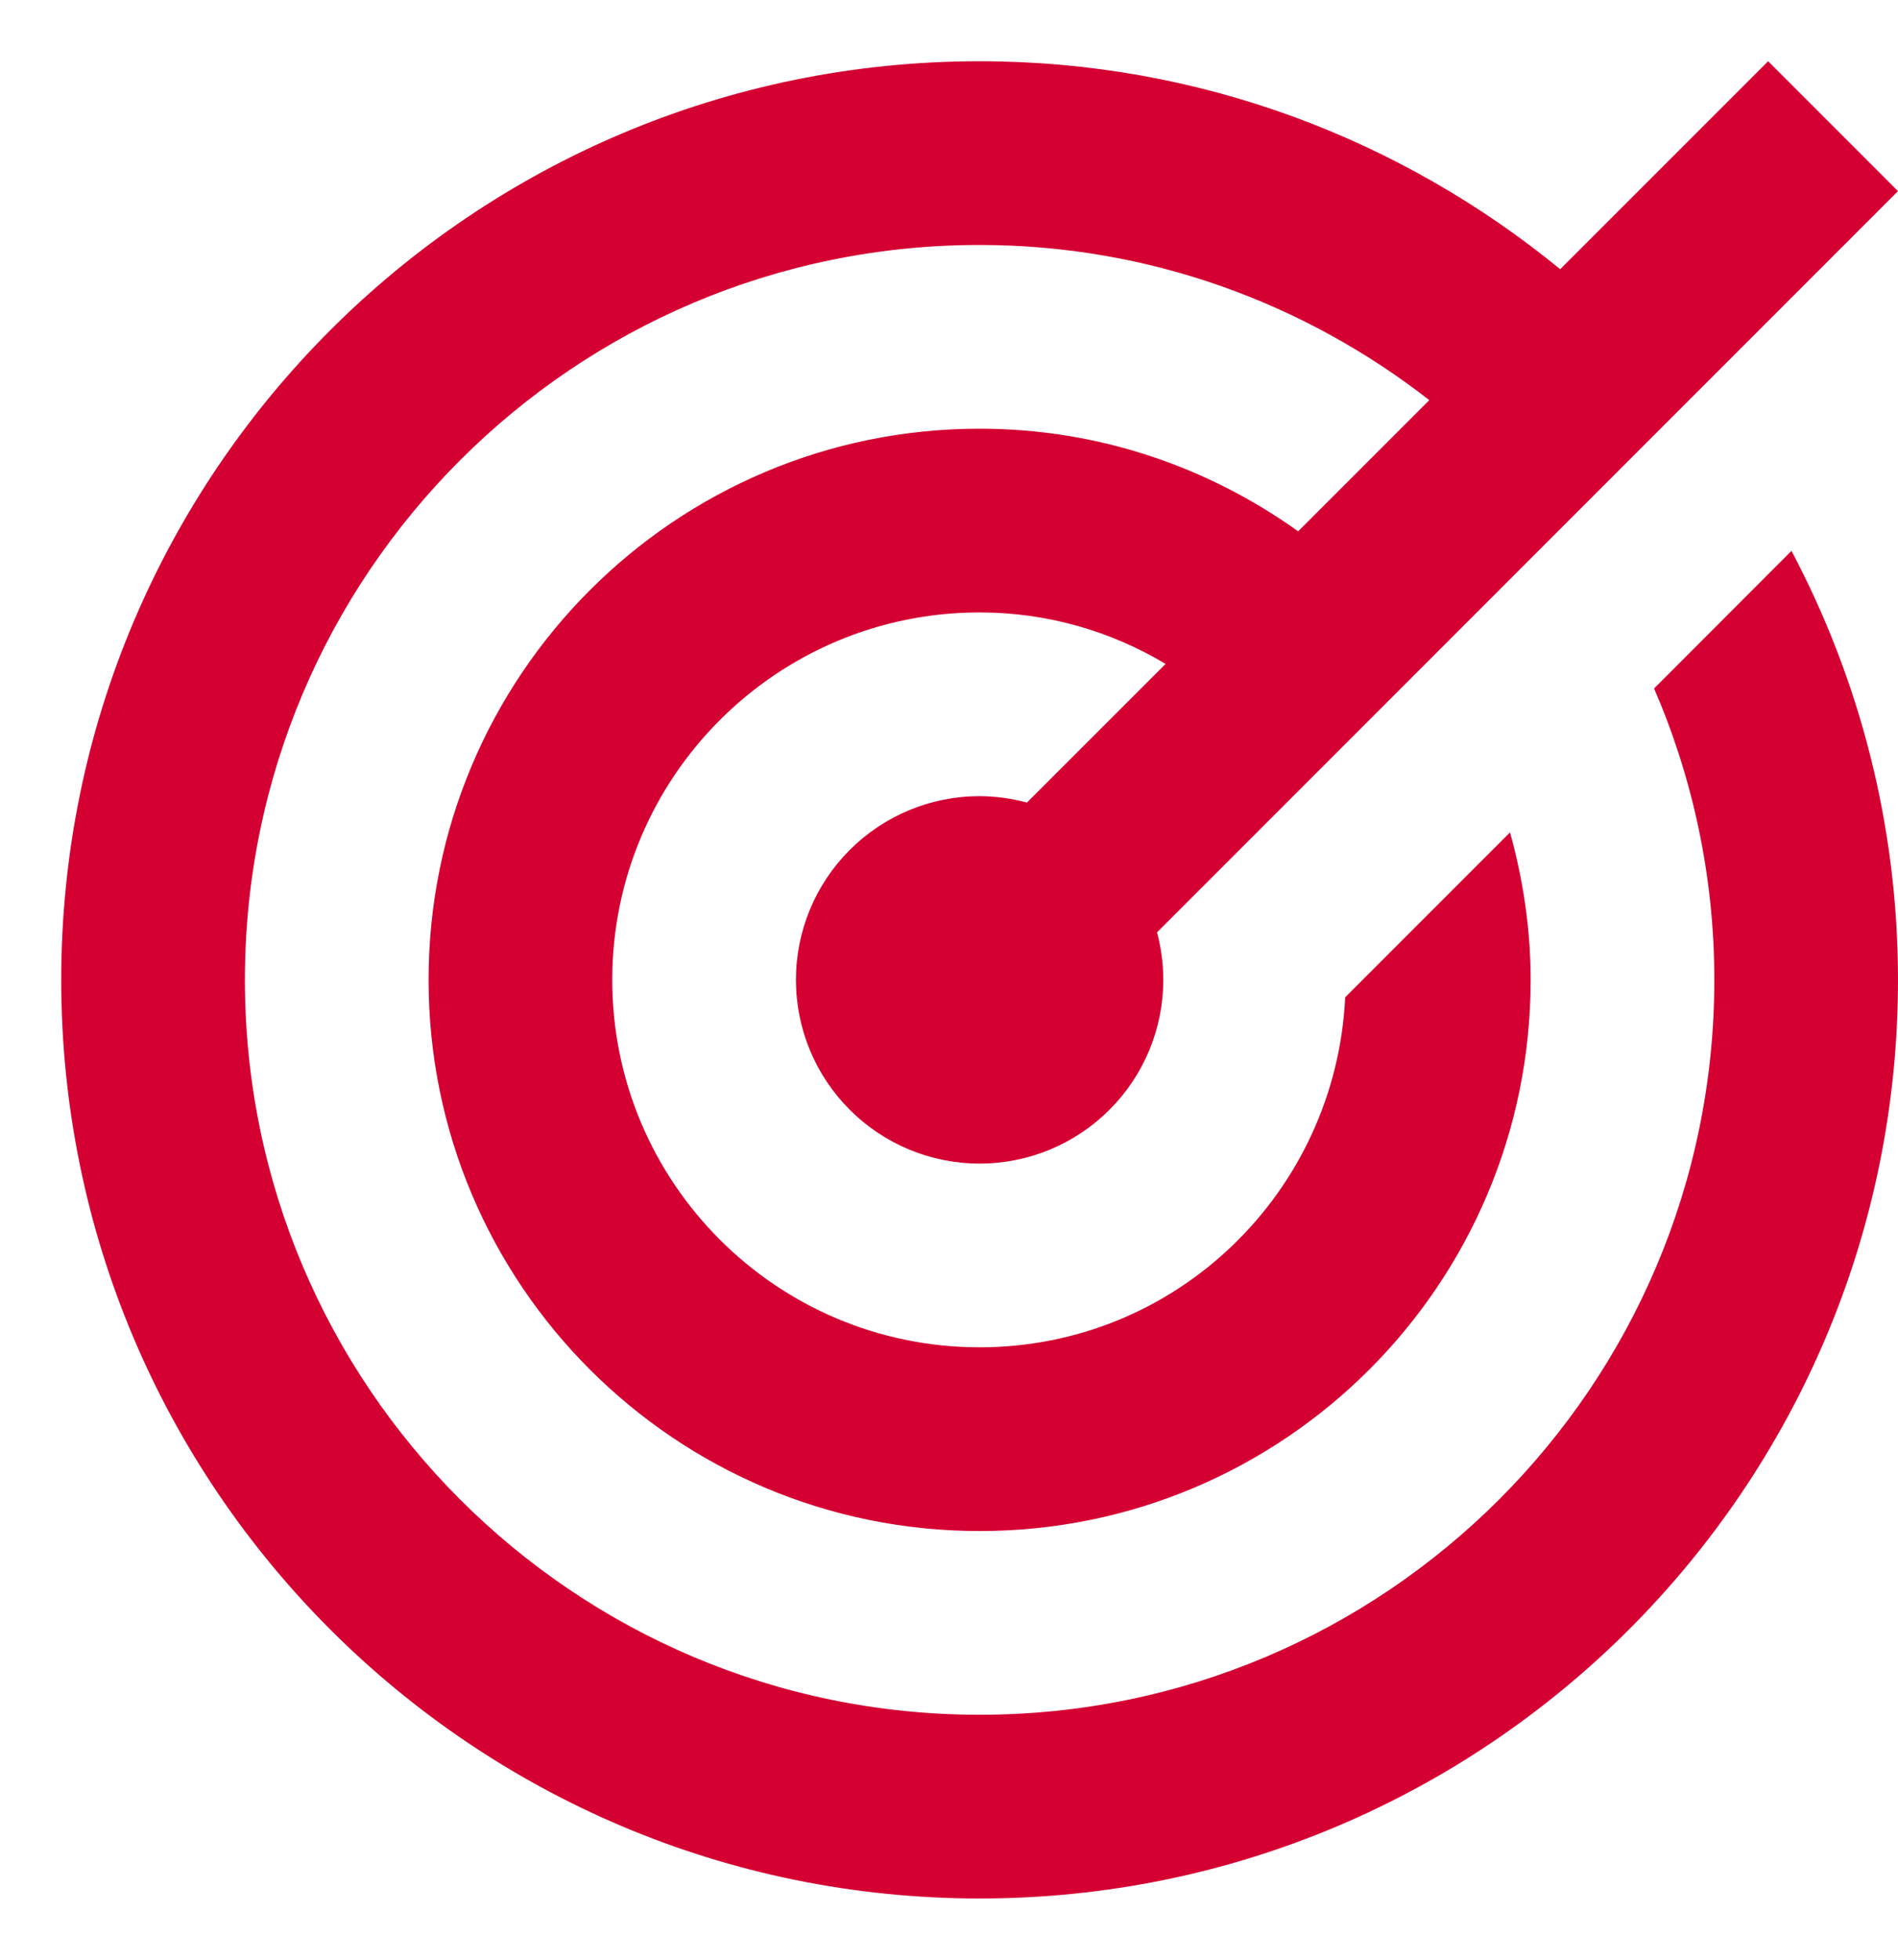 <svg width="31" height="32" viewBox="0 0 31 32" fill="none" xmlns="http://www.w3.org/2000/svg">
<path d="M16 1C7.715 1 1 7.715 1 16C1 24.285 7.715 31 16 31C24.285 31 31 24.285 31 16C31 13.47 30.367 11.086 29.26 8.995L27.016 11.242C27.647 12.702 28 14.308 28 16C28 22.627 22.627 28 16 28C9.373 28 4 22.627 4 16C4 9.373 9.373 4 16 4C18.772 4 21.315 4.953 23.345 6.534L21.203 8.676C19.734 7.626 17.944 7 16 7C11.029 7 7 11.029 7 16C7 20.971 11.029 25 16 25C20.971 25 25 20.971 25 16C25 15.165 24.876 14.358 24.663 13.592L21.971 16.284C21.818 19.463 19.216 22 16 22C12.687 22 10 19.314 10 16C10 12.687 12.687 10 16 10C17.113 10 18.149 10.31 19.038 10.841L16.773 13.105C16.521 13.037 16.261 13.001 16 13C15.204 13 14.441 13.316 13.879 13.879C13.316 14.441 13 15.204 13 16C13 16.796 13.316 17.559 13.879 18.121C14.441 18.684 15.204 19 16 19C16.796 19 17.559 18.684 18.121 18.121C18.684 17.559 19 16.796 19 16C19 15.738 18.965 15.477 18.898 15.224L31 3.121L28.879 1L25.483 4.396C22.897 2.28 19.601 1 16 1Z" fill="#D50032"/>
</svg>
